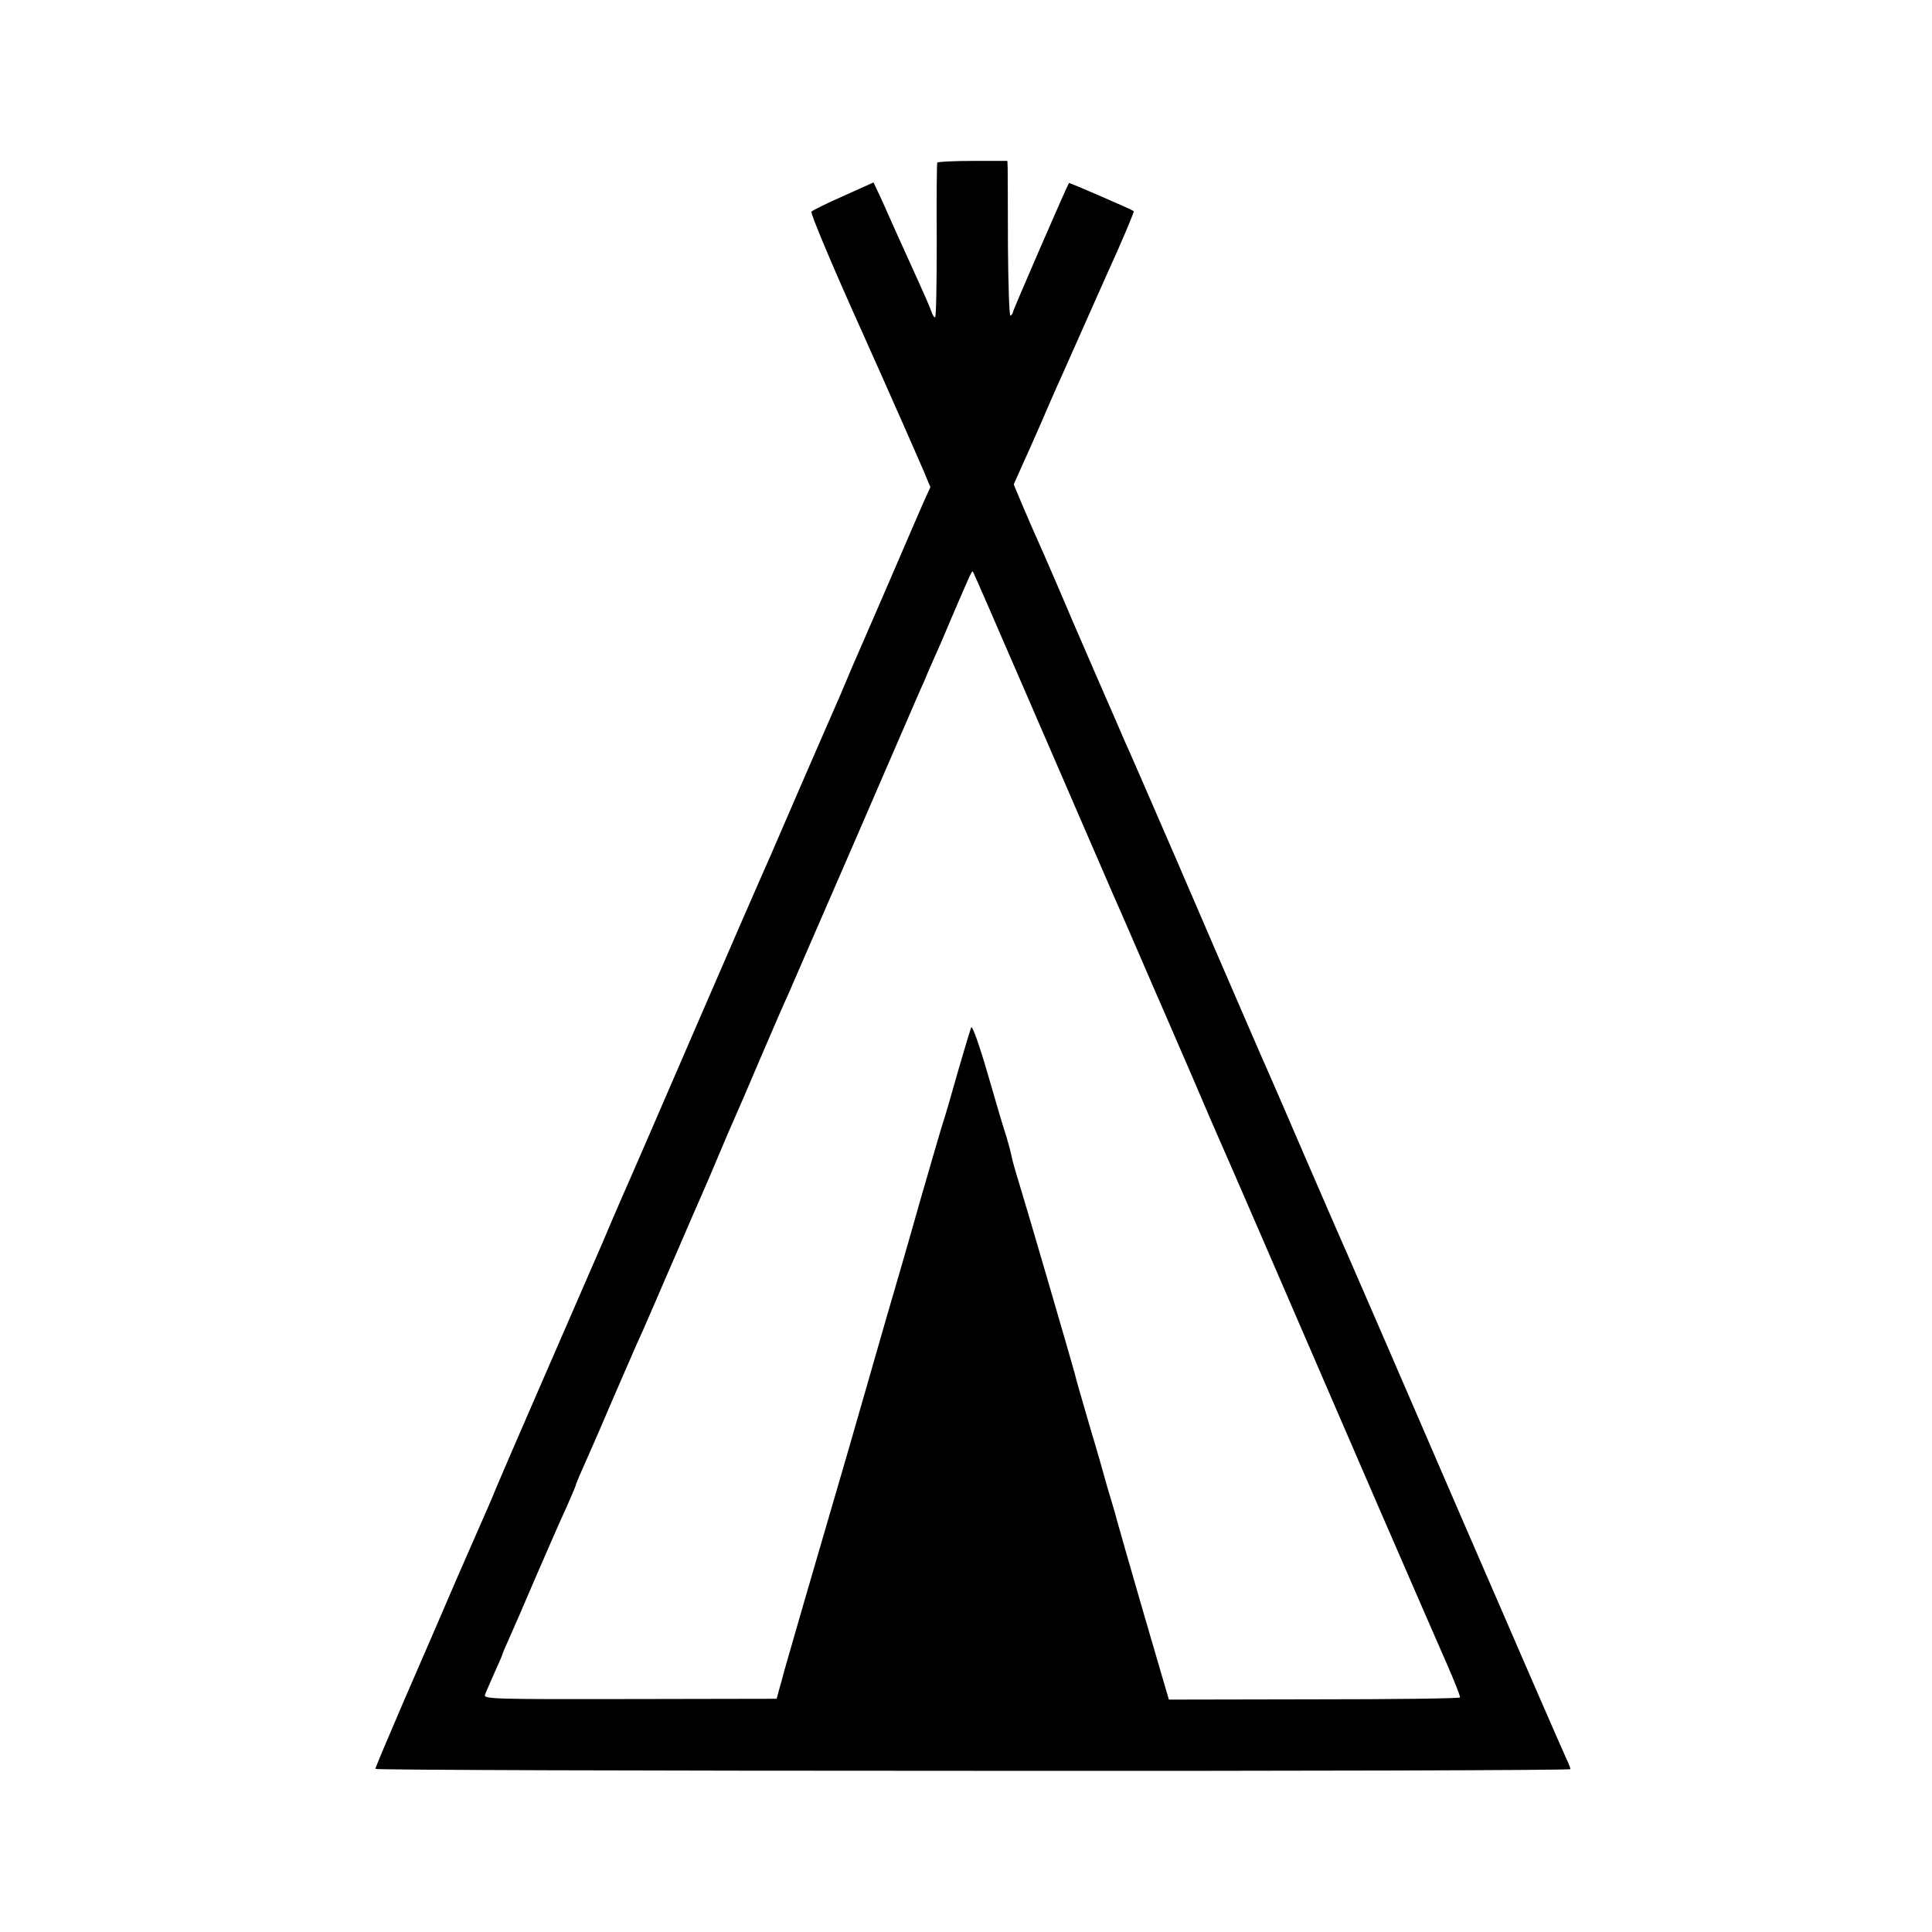 <?xml version="1.0" standalone="no"?>
<!DOCTYPE svg PUBLIC "-//W3C//DTD SVG 20010904//EN"
 "http://www.w3.org/TR/2001/REC-SVG-20010904/DTD/svg10.dtd">
<svg version="1.0" xmlns="http://www.w3.org/2000/svg"
 width="700pt" height="700pt" viewBox="0 0 700 700"
 preserveAspectRatio="xMidYMid meet">
<g transform="translate(0,700) scale(0.1,-0.1)"
fill="#000000" stroke="none">
<path d="M3396 6411 c-2 -3 -3 -131 -2 -284 0 -152 -2 -277 -6 -277 -4 0 -10
10 -14 23 -4 12 -24 58 -44 102 -20 44 -59 130 -86 190 -27 61 -55 124 -64
142 l-15 32 -109 -49 c-59 -26 -112 -52 -116 -57 -5 -4 79 -204 187 -443 107
-239 205 -462 219 -495 l25 -60 -25 -55 c-13 -30 -68 -156 -121 -280 -54 -124
-105 -243 -115 -265 -10 -22 -30 -69 -45 -105 -15 -36 -36 -85 -47 -109 -11
-25 -64 -147 -118 -271 -103 -239 -135 -312 -150 -345 -5 -11 -107 -245 -226
-520 -119 -275 -224 -518 -234 -540 -10 -22 -59 -134 -108 -250 -50 -115 -157
-361 -237 -545 -80 -184 -147 -339 -149 -345 -2 -5 -12 -30 -23 -55 -11 -25
-63 -144 -116 -265 -52 -121 -140 -325 -196 -453 -55 -128 -101 -237 -101
-241 0 -4 974 -7 2165 -7 1191 -1 2165 2 2165 6 0 4 -6 20 -14 36 -8 16 -184
421 -391 899 -207 479 -384 888 -394 910 -10 22 -76 173 -146 335 -70 162
-135 313 -145 335 -10 22 -54 123 -98 225 -44 102 -155 358 -246 570 -92 212
-173 399 -181 415 -7 17 -52 120 -100 230 -86 198 -100 231 -125 290 -7 17
-37 86 -67 155 -31 69 -68 154 -83 190 l-27 65 41 92 c23 50 46 104 53 119 17
40 61 141 83 189 10 22 46 103 80 180 34 77 70 158 80 180 55 120 100 228 98
230 -5 5 -233 104 -235 102 -5 -6 -203 -461 -203 -468 0 -4 -4 -10 -9 -13 -4
-3 -8 110 -9 252 0 141 -1 269 -1 283 l-1 26 -126 0 c-69 0 -126 -3 -128 -6z
m314 -1906 c100 -231 218 -503 262 -605 44 -102 88 -203 98 -225 9 -22 39 -89
65 -150 26 -60 55 -128 65 -150 10 -22 61 -141 115 -265 53 -124 102 -238 110
-255 14 -31 171 -392 574 -1325 128 -294 238 -548 246 -565 23 -53 45 -107 45
-115 0 -4 -237 -7 -528 -7 l-527 -1 -94 322 c-51 176 -94 326 -95 331 -1 6
-10 37 -20 70 -10 33 -20 67 -22 75 -2 8 -26 94 -55 190 -28 96 -53 182 -54
190 -7 28 -175 604 -201 688 -14 45 -28 94 -30 108 -3 14 -11 44 -18 67 -8 23
-38 124 -67 225 -29 101 -56 177 -60 170 -3 -7 -25 -80 -49 -163 -23 -82 -46
-161 -51 -175 -5 -14 -43 -144 -85 -290 -41 -146 -96 -335 -121 -420 -24 -85
-87 -301 -138 -480 -52 -179 -122 -419 -156 -535 -33 -115 -67 -232 -75 -260
-7 -27 -17 -63 -22 -80 l-8 -30 -531 -1 c-487 -1 -531 0 -526 15 3 9 19 44 34
79 16 35 29 65 29 67 0 3 11 28 24 57 13 29 59 134 101 233 43 99 91 209 108
245 16 36 30 70 32 75 2 10 15 40 55 130 10 22 46 105 80 185 35 80 74 170 87
200 14 30 32 71 40 90 8 19 19 44 24 55 5 11 40 94 80 185 39 90 79 183 89
205 10 22 37 85 60 140 23 55 50 118 60 140 10 22 55 126 99 230 45 105 88
204 96 220 7 17 110 253 228 525 118 272 224 518 236 545 12 28 26 59 31 70 4
11 18 43 30 70 13 28 43 97 67 155 70 163 74 172 78 169 2 -2 85 -193 185
-424z"/>
</g>
</svg>
